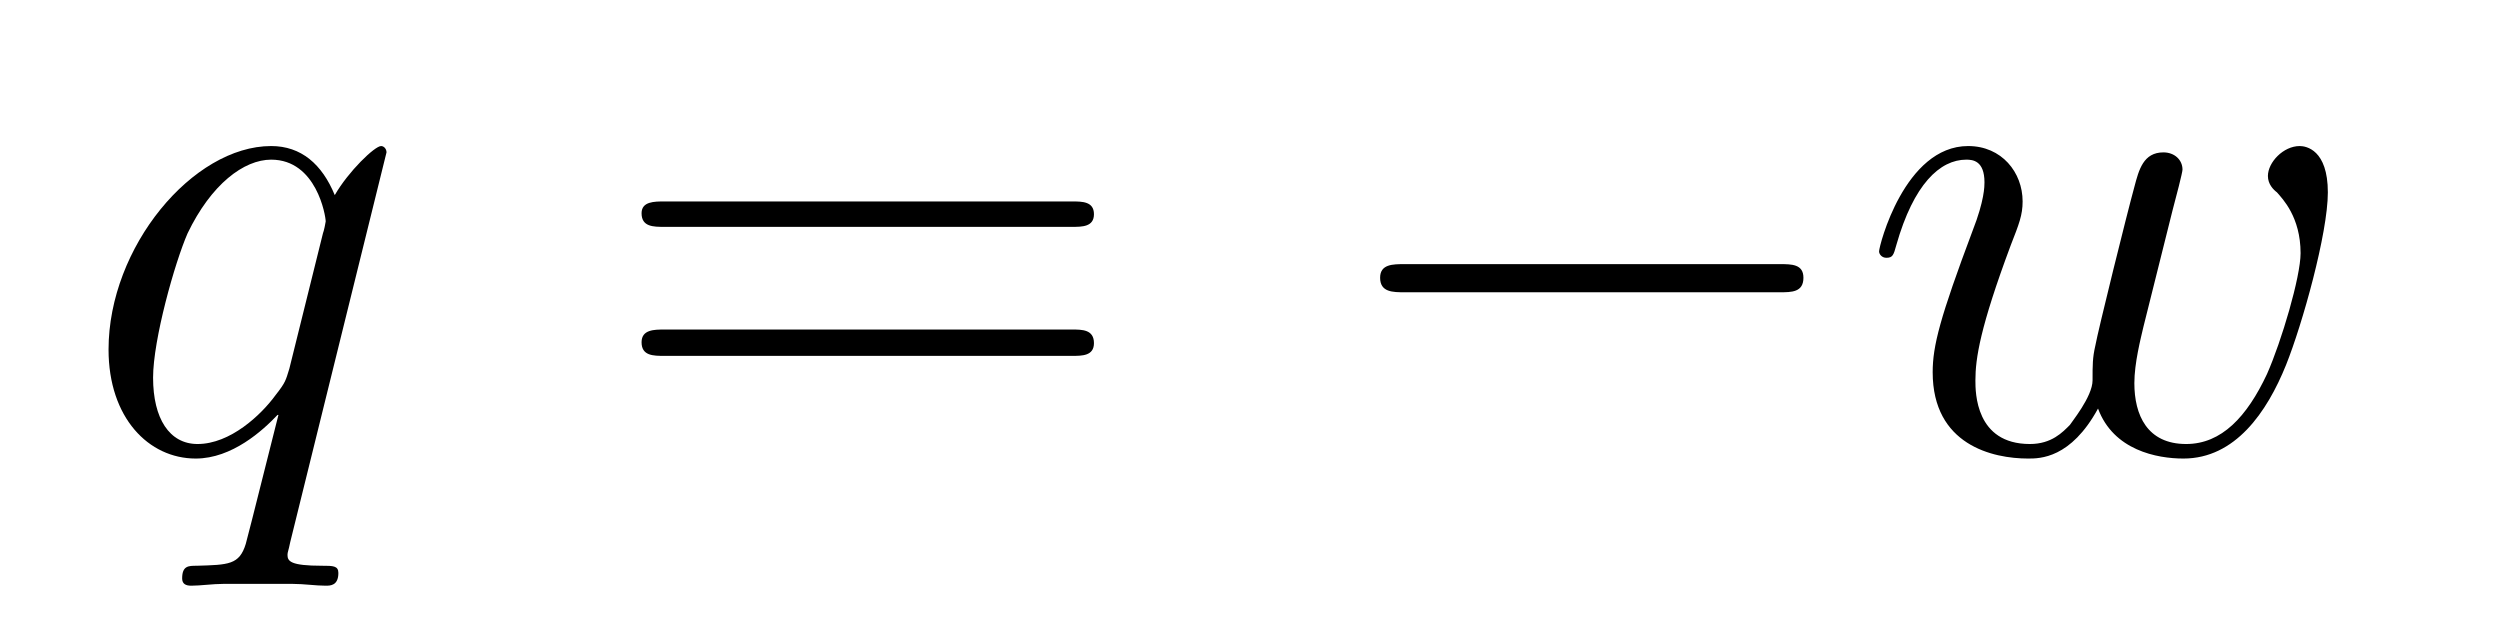 <?xml version='1.0'?>
<!-- This file was generated by dvisvgm 1.9.2 -->
<svg height='11pt' version='1.1' viewBox='0 -11 43 11' width='43pt' xmlns='http://www.w3.org/2000/svg' xmlns:xlink='http://www.w3.org/1999/xlink'>
<g id='page1'>
<g transform='matrix(1 0 0 1 -127 651)'>
<path d='M133.648 -659.379C133.648 -659.441 133.602 -659.488 133.555 -659.488C133.445 -659.488 132.992 -659.051 132.758 -658.644C132.539 -659.176 132.18 -659.488 131.664 -659.488C130.32 -659.488 128.867 -657.754 128.867 -655.988C128.867 -654.816 129.555 -654.113 130.367 -654.113C130.992 -654.113 131.523 -654.598 131.773 -654.863H131.789L131.336 -653.066L131.227 -652.644C131.117 -652.285 130.93 -652.285 130.383 -652.269C130.242 -652.269 130.133 -652.269 130.133 -652.051C130.133 -651.957 130.195 -651.926 130.289 -651.926C130.445 -651.926 130.664 -651.957 130.836 -651.957H132.039C132.227 -651.957 132.43 -651.926 132.602 -651.926C132.68 -651.926 132.82 -651.926 132.82 -652.145C132.82 -652.269 132.727 -652.269 132.539 -652.269C131.992 -652.269 131.945 -652.348 131.945 -652.457C131.945 -652.504 131.961 -652.52 131.992 -652.676L133.648 -659.379ZM131.977 -655.66C131.914 -655.457 131.914 -655.426 131.742 -655.207C131.492 -654.863 130.961 -654.363 130.398 -654.363C129.914 -654.363 129.633 -654.801 129.633 -655.504C129.633 -656.16 130.008 -657.488 130.227 -657.988C130.633 -658.832 131.195 -659.254 131.664 -659.254C132.445 -659.254 132.602 -658.285 132.602 -658.191C132.602 -658.176 132.57 -658.02 132.555 -657.988L131.977 -655.66ZM133.555 -654.238' fill-rule='evenodd'/>
<path d='M145.441 -658.098C145.613 -658.098 145.816 -658.098 145.816 -658.316C145.816 -658.535 145.613 -658.535 145.441 -658.535H138.426C138.254 -658.535 138.035 -658.535 138.035 -658.332C138.035 -658.098 138.238 -658.098 138.426 -658.098H145.441ZM145.441 -655.879C145.613 -655.879 145.816 -655.879 145.816 -656.098C145.816 -656.332 145.613 -656.332 145.441 -656.332H138.426C138.254 -656.332 138.035 -656.332 138.035 -656.113C138.035 -655.879 138.238 -655.879 138.426 -655.879H145.441ZM146.512 -654.238' fill-rule='evenodd'/>
<path d='M157.613 -656.973C157.816 -656.973 158.019 -656.973 158.019 -657.223C158.019 -657.457 157.816 -657.457 157.613 -657.457H151.16C150.957 -657.457 150.738 -657.457 150.738 -657.223C150.738 -656.973 150.957 -656.973 151.16 -656.973H157.613ZM158.992 -654.238' fill-rule='evenodd'/>
<path d='M163.086 -654.973C163.352 -654.254 164.102 -654.113 164.555 -654.113C165.445 -654.113 165.992 -654.91 166.32 -655.723C166.602 -656.426 167.039 -657.988 167.039 -658.691C167.039 -659.426 166.664 -659.488 166.555 -659.488C166.273 -659.488 166.008 -659.207 166.008 -658.973C166.008 -658.832 166.102 -658.738 166.164 -658.691C166.258 -658.582 166.57 -658.269 166.57 -657.645C166.57 -657.238 166.242 -656.129 165.992 -655.566C165.648 -654.832 165.211 -654.363 164.602 -654.363C163.93 -654.363 163.711 -654.863 163.711 -655.41C163.711 -655.754 163.82 -656.176 163.867 -656.379L164.367 -658.379C164.43 -658.613 164.539 -659.035 164.539 -659.082C164.539 -659.254 164.398 -659.379 164.211 -659.379C163.867 -659.379 163.789 -659.082 163.711 -658.785C163.586 -658.332 163.086 -656.316 163.039 -656.051C162.992 -655.848 162.992 -655.723 162.992 -655.457C162.992 -655.176 162.617 -654.723 162.602 -654.691C162.477 -654.566 162.289 -654.363 161.914 -654.363C160.977 -654.363 160.977 -655.254 160.977 -655.457C160.977 -655.832 161.055 -656.363 161.586 -657.785C161.727 -658.145 161.789 -658.301 161.789 -658.535C161.789 -659.035 161.43 -659.488 160.852 -659.488C159.758 -659.488 159.32 -657.77 159.32 -657.676C159.32 -657.629 159.367 -657.566 159.445 -657.566C159.555 -657.566 159.57 -657.613 159.617 -657.785C159.914 -658.832 160.367 -659.254 160.82 -659.254C160.93 -659.254 161.133 -659.238 161.133 -658.863C161.133 -658.801 161.133 -658.551 160.93 -658.035C160.367 -656.535 160.242 -656.051 160.242 -655.598C160.242 -654.348 161.273 -654.113 161.883 -654.113C162.086 -654.113 162.617 -654.113 163.086 -654.973ZM167.391 -654.238' fill-rule='evenodd'/>
</g>
</g>
</svg>
